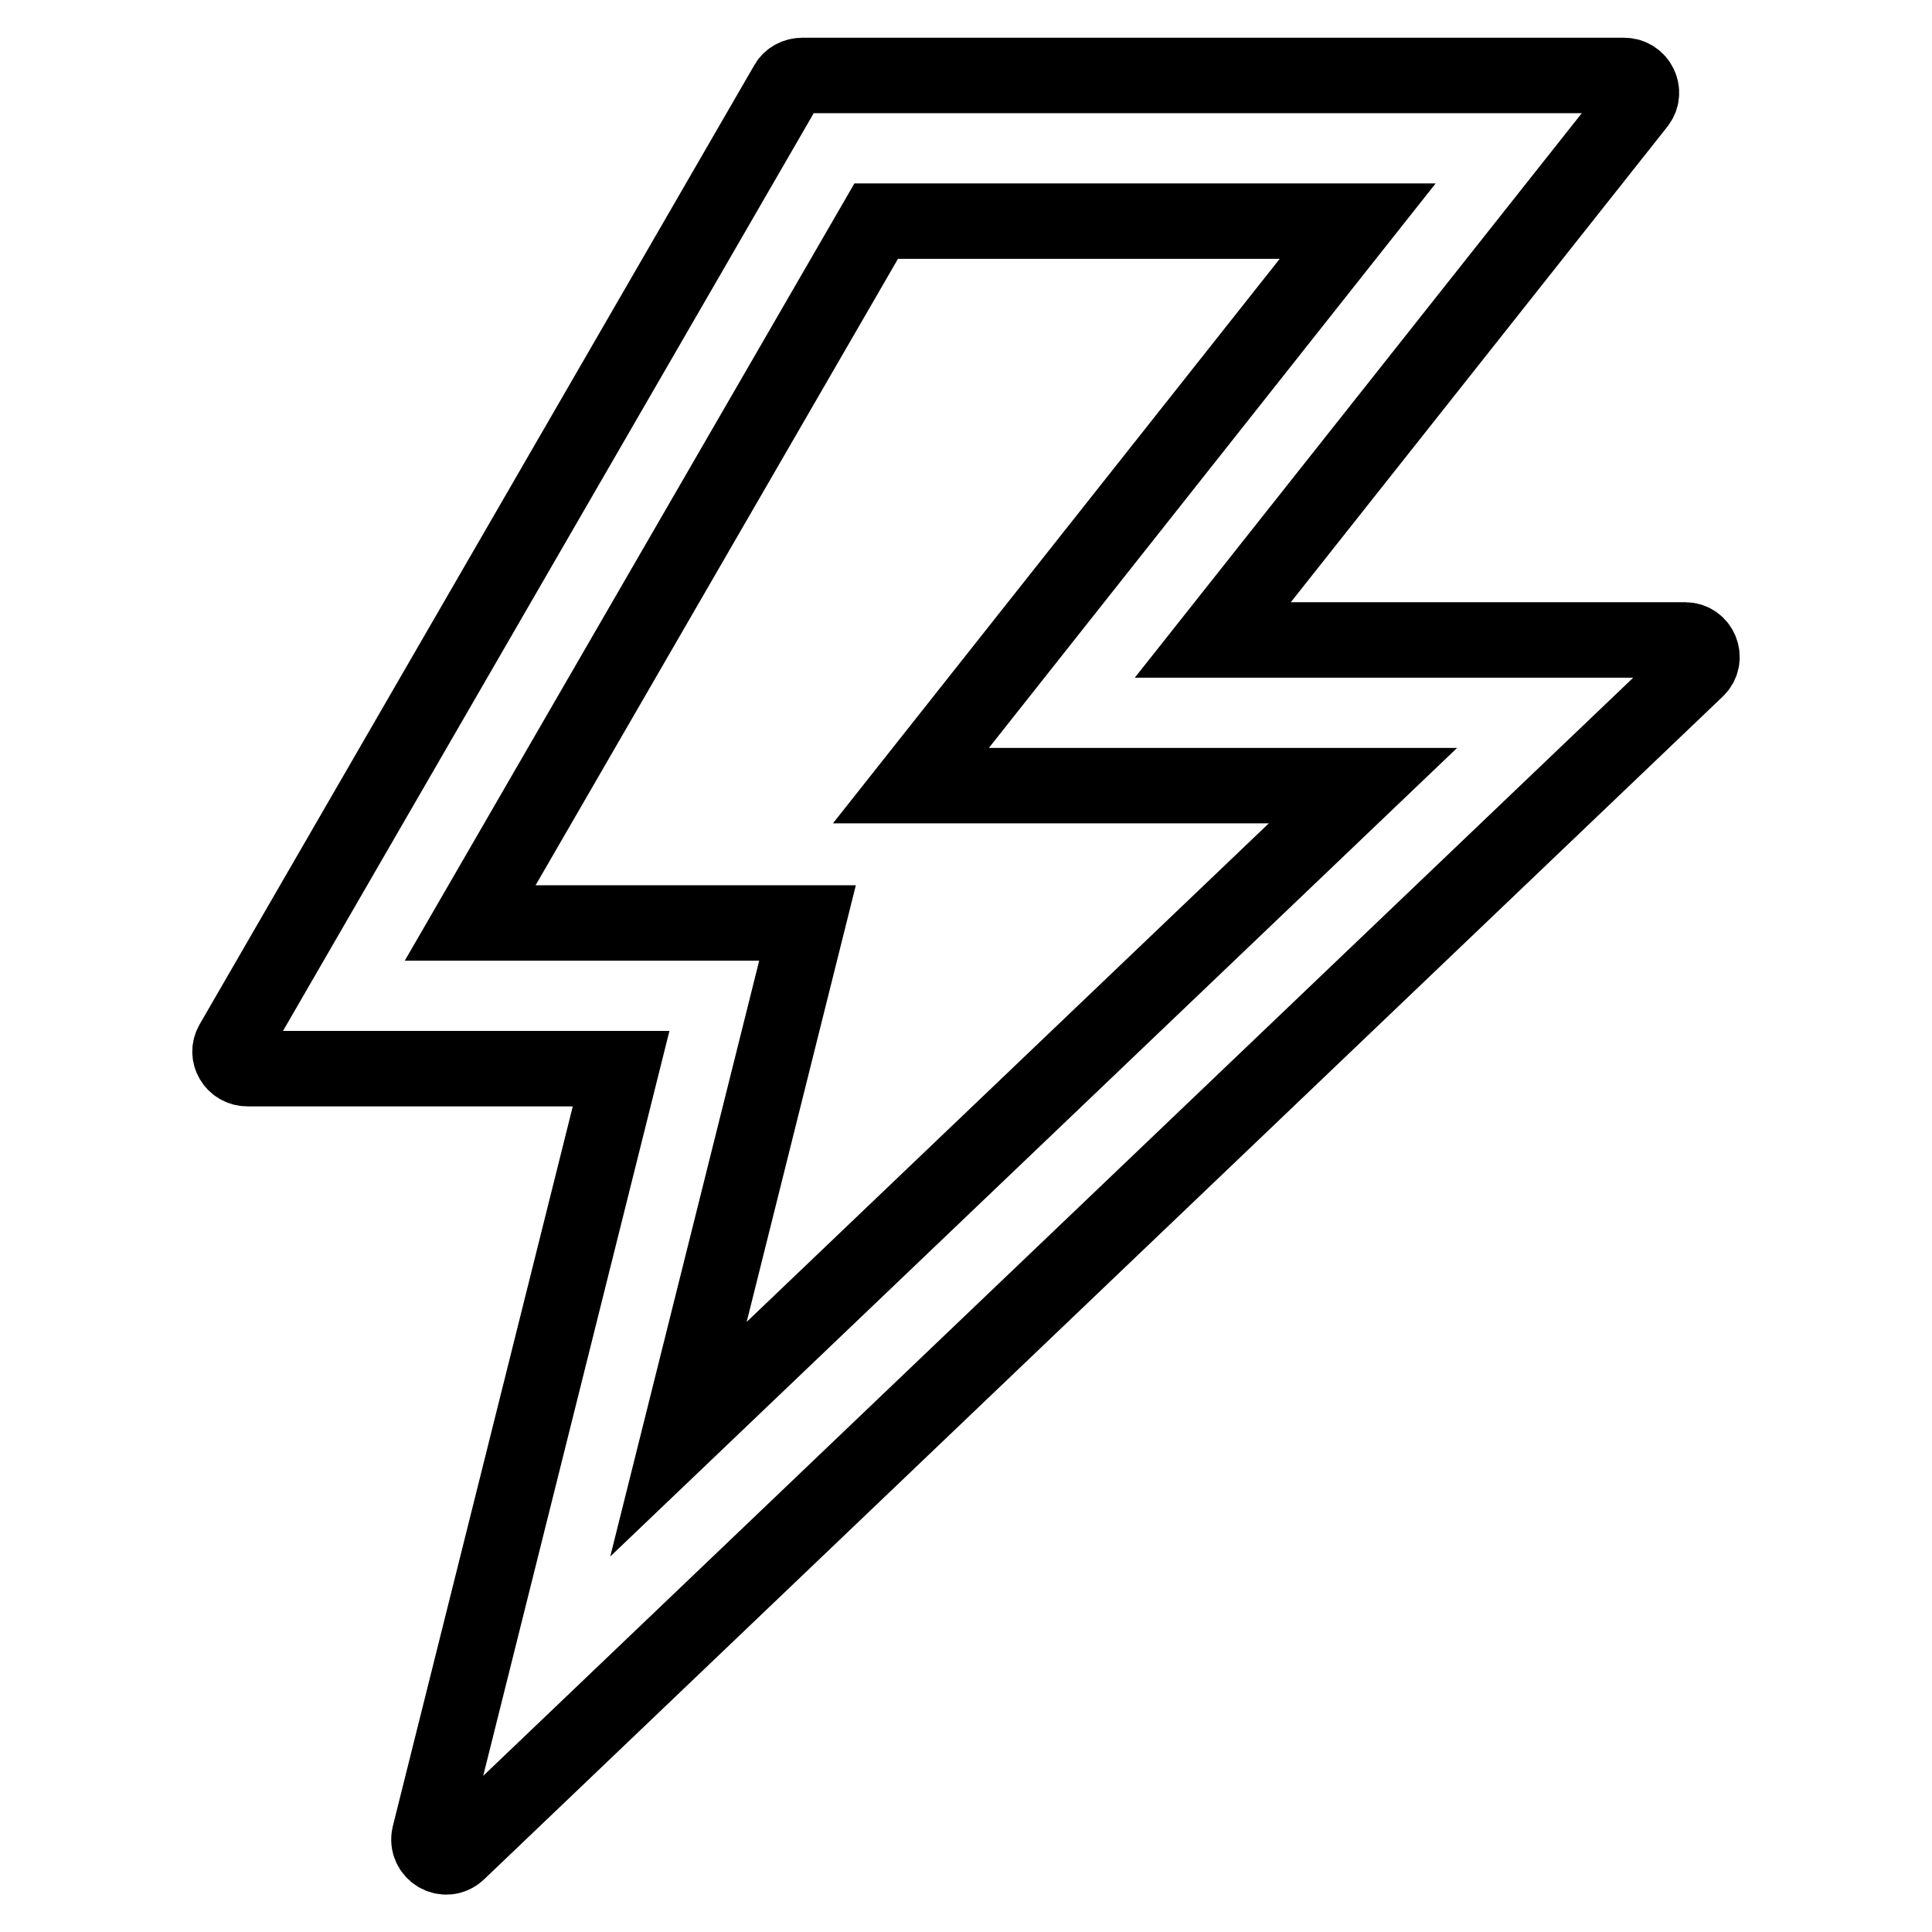 <?xml version="1.0" encoding="utf-8"?>
<!-- Svg Vector Icons : http://www.onlinewebfonts.com/icon -->
<!DOCTYPE svg PUBLIC "-//W3C//DTD SVG 1.1//EN" "http://www.w3.org/Graphics/SVG/1.1/DTD/svg11.dtd">
<svg version="1.1" xmlns="http://www.w3.org/2000/svg" xmlns:xlink="http://www.w3.org/1999/xlink" x="0px" y="0px" viewBox="0 0 256 256" enable-background="new 0 0 256 256" xml:space="preserve">
<g> <path stroke-width="10" fill-opacity="0" stroke="#000000"  d="M223.3,84.8h-62.6L217,13.7c1.2-1.5,0.1-3.7-1.8-3.7H106.3c-0.8,0-1.6,0.4-2,1.1L30.8,138.2 c-0.9,1.5,0.2,3.4,2,3.4h49.5L56.9,243.2c-0.5,2.2,2.1,3.8,3.8,2.2L224.8,88.7C226.3,87.3,225.3,84.8,223.3,84.8z M89.9,190.7 l17.1-68.4H62.3l53.8-93h63.8l-59.2,74.8h59.9L89.9,190.7z"/></g>
</svg>